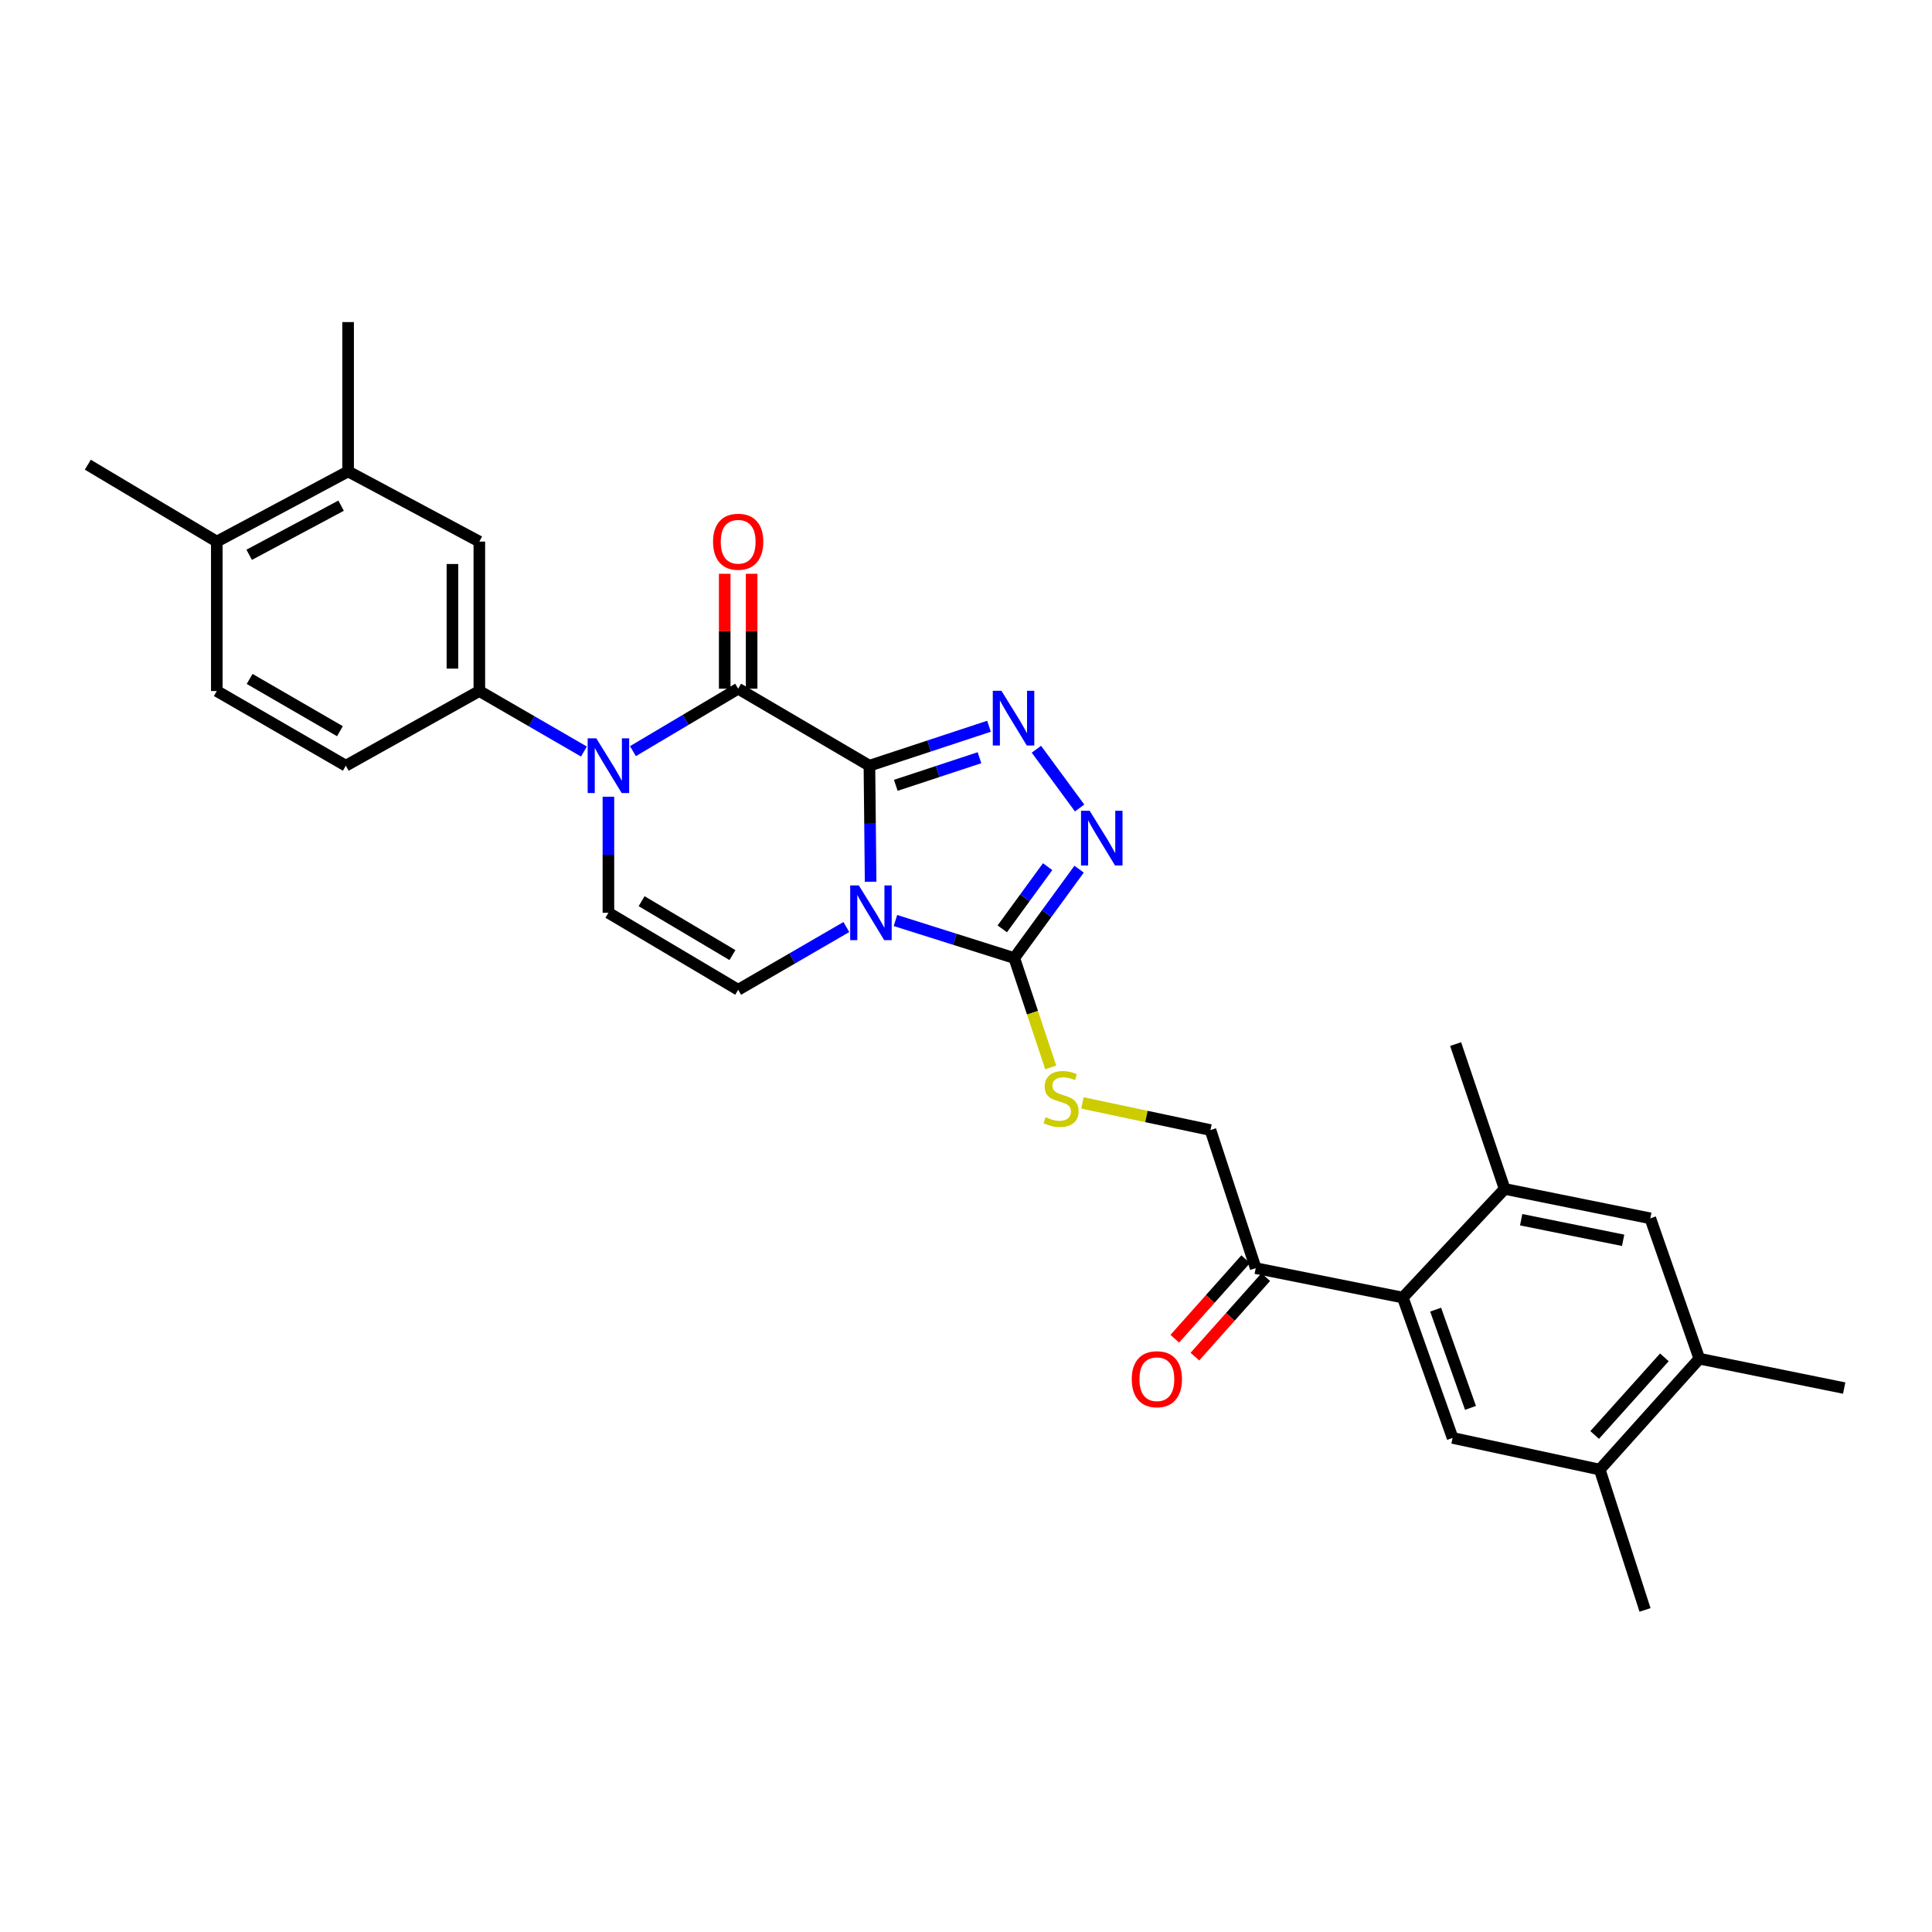 <?xml version='1.0' encoding='iso-8859-1'?>
<svg version='1.1' baseProfile='full'
              xmlns='http://www.w3.org/2000/svg'
                      xmlns:rdkit='http://www.rdkit.org/xml'
                      xmlns:xlink='http://www.w3.org/1999/xlink'
                  xml:space='preserve'
width='1000px' height='1000px' viewBox='0 0 1000 1000'>
<!-- END OF HEADER -->
<rect style='opacity:1.0;fill:#FFFFFF;stroke:none' width='1000' height='1000' x='0' y='0'> </rect>
<path class='bond-0' d='M 450.014,396.322 L 450.323,426.356' style='fill:none;fill-rule:evenodd;stroke:#000000;stroke-width:6px;stroke-linecap:butt;stroke-linejoin:miter;stroke-opacity:1' />
<path class='bond-0' d='M 450.323,426.356 L 450.631,456.39' style='fill:none;fill-rule:evenodd;stroke:#0000FF;stroke-width:6px;stroke-linecap:butt;stroke-linejoin:miter;stroke-opacity:1' />
<path class='bond-1' d='M 450.014,396.322 L 382.077,356.465' style='fill:none;fill-rule:evenodd;stroke:#000000;stroke-width:6px;stroke-linecap:butt;stroke-linejoin:miter;stroke-opacity:1' />
<path class='bond-2' d='M 450.014,396.322 L 480.958,386.114' style='fill:none;fill-rule:evenodd;stroke:#000000;stroke-width:6px;stroke-linecap:butt;stroke-linejoin:miter;stroke-opacity:1' />
<path class='bond-2' d='M 480.958,386.114 L 511.902,375.907' style='fill:none;fill-rule:evenodd;stroke:#0000FF;stroke-width:6px;stroke-linecap:butt;stroke-linejoin:miter;stroke-opacity:1' />
<path class='bond-2' d='M 463.661,406.487 L 485.322,399.341' style='fill:none;fill-rule:evenodd;stroke:#000000;stroke-width:6px;stroke-linecap:butt;stroke-linejoin:miter;stroke-opacity:1' />
<path class='bond-2' d='M 485.322,399.341 L 506.982,392.196' style='fill:none;fill-rule:evenodd;stroke:#0000FF;stroke-width:6px;stroke-linecap:butt;stroke-linejoin:miter;stroke-opacity:1' />
<path class='bond-4' d='M 463.481,476.46 L 494.233,486.172' style='fill:none;fill-rule:evenodd;stroke:#0000FF;stroke-width:6px;stroke-linecap:butt;stroke-linejoin:miter;stroke-opacity:1' />
<path class='bond-4' d='M 494.233,486.172 L 524.985,495.884' style='fill:none;fill-rule:evenodd;stroke:#000000;stroke-width:6px;stroke-linecap:butt;stroke-linejoin:miter;stroke-opacity:1' />
<path class='bond-6' d='M 438.07,479.833 L 410.073,496.068' style='fill:none;fill-rule:evenodd;stroke:#0000FF;stroke-width:6px;stroke-linecap:butt;stroke-linejoin:miter;stroke-opacity:1' />
<path class='bond-6' d='M 410.073,496.068 L 382.077,512.303' style='fill:none;fill-rule:evenodd;stroke:#000000;stroke-width:6px;stroke-linecap:butt;stroke-linejoin:miter;stroke-opacity:1' />
<path class='bond-3' d='M 382.077,356.465 L 354.841,372.627' style='fill:none;fill-rule:evenodd;stroke:#000000;stroke-width:6px;stroke-linecap:butt;stroke-linejoin:miter;stroke-opacity:1' />
<path class='bond-3' d='M 354.841,372.627 L 327.606,388.79' style='fill:none;fill-rule:evenodd;stroke:#0000FF;stroke-width:6px;stroke-linecap:butt;stroke-linejoin:miter;stroke-opacity:1' />
<path class='bond-19' d='M 389.041,356.465 L 389.041,326.727' style='fill:none;fill-rule:evenodd;stroke:#000000;stroke-width:6px;stroke-linecap:butt;stroke-linejoin:miter;stroke-opacity:1' />
<path class='bond-19' d='M 389.041,326.727 L 389.041,296.989' style='fill:none;fill-rule:evenodd;stroke:#FF0000;stroke-width:6px;stroke-linecap:butt;stroke-linejoin:miter;stroke-opacity:1' />
<path class='bond-19' d='M 375.113,356.465 L 375.113,326.727' style='fill:none;fill-rule:evenodd;stroke:#000000;stroke-width:6px;stroke-linecap:butt;stroke-linejoin:miter;stroke-opacity:1' />
<path class='bond-19' d='M 375.113,326.727 L 375.113,296.989' style='fill:none;fill-rule:evenodd;stroke:#FF0000;stroke-width:6px;stroke-linecap:butt;stroke-linejoin:miter;stroke-opacity:1' />
<path class='bond-5' d='M 536.439,387.803 L 558.809,418.216' style='fill:none;fill-rule:evenodd;stroke:#0000FF;stroke-width:6px;stroke-linecap:butt;stroke-linejoin:miter;stroke-opacity:1' />
<path class='bond-7' d='M 314.913,412.385 L 314.913,442.42' style='fill:none;fill-rule:evenodd;stroke:#0000FF;stroke-width:6px;stroke-linecap:butt;stroke-linejoin:miter;stroke-opacity:1' />
<path class='bond-7' d='M 314.913,442.42 L 314.913,472.454' style='fill:none;fill-rule:evenodd;stroke:#000000;stroke-width:6px;stroke-linecap:butt;stroke-linejoin:miter;stroke-opacity:1' />
<path class='bond-8' d='M 302.244,388.992 L 275.175,373.332' style='fill:none;fill-rule:evenodd;stroke:#0000FF;stroke-width:6px;stroke-linecap:butt;stroke-linejoin:miter;stroke-opacity:1' />
<path class='bond-8' d='M 275.175,373.332 L 248.106,357.672' style='fill:none;fill-rule:evenodd;stroke:#000000;stroke-width:6px;stroke-linecap:butt;stroke-linejoin:miter;stroke-opacity:1' />
<path class='bond-12' d='M 524.985,495.884 L 534.422,524.187' style='fill:none;fill-rule:evenodd;stroke:#000000;stroke-width:6px;stroke-linecap:butt;stroke-linejoin:miter;stroke-opacity:1' />
<path class='bond-12' d='M 534.422,524.187 L 543.858,552.491' style='fill:none;fill-rule:evenodd;stroke:#CCCC00;stroke-width:6px;stroke-linecap:butt;stroke-linejoin:miter;stroke-opacity:1' />
<path class='bond-30' d='M 524.985,495.884 L 541.764,472.884' style='fill:none;fill-rule:evenodd;stroke:#000000;stroke-width:6px;stroke-linecap:butt;stroke-linejoin:miter;stroke-opacity:1' />
<path class='bond-30' d='M 541.764,472.884 L 558.542,449.885' style='fill:none;fill-rule:evenodd;stroke:#0000FF;stroke-width:6px;stroke-linecap:butt;stroke-linejoin:miter;stroke-opacity:1' />
<path class='bond-30' d='M 518.767,480.775 L 530.512,464.676' style='fill:none;fill-rule:evenodd;stroke:#000000;stroke-width:6px;stroke-linecap:butt;stroke-linejoin:miter;stroke-opacity:1' />
<path class='bond-30' d='M 530.512,464.676 L 542.257,448.576' style='fill:none;fill-rule:evenodd;stroke:#0000FF;stroke-width:6px;stroke-linecap:butt;stroke-linejoin:miter;stroke-opacity:1' />
<path class='bond-31' d='M 382.077,512.303 L 314.913,472.454' style='fill:none;fill-rule:evenodd;stroke:#000000;stroke-width:6px;stroke-linecap:butt;stroke-linejoin:miter;stroke-opacity:1' />
<path class='bond-31' d='M 379.109,494.347 L 332.095,466.453' style='fill:none;fill-rule:evenodd;stroke:#000000;stroke-width:6px;stroke-linecap:butt;stroke-linejoin:miter;stroke-opacity:1' />
<path class='bond-14' d='M 248.106,357.672 L 248.106,280.326' style='fill:none;fill-rule:evenodd;stroke:#000000;stroke-width:6px;stroke-linecap:butt;stroke-linejoin:miter;stroke-opacity:1' />
<path class='bond-14' d='M 234.178,346.07 L 234.178,291.928' style='fill:none;fill-rule:evenodd;stroke:#000000;stroke-width:6px;stroke-linecap:butt;stroke-linejoin:miter;stroke-opacity:1' />
<path class='bond-21' d='M 248.106,357.672 L 178.992,396.322' style='fill:none;fill-rule:evenodd;stroke:#000000;stroke-width:6px;stroke-linecap:butt;stroke-linejoin:miter;stroke-opacity:1' />
<path class='bond-9' d='M 726.097,671.623 L 649.957,656.395' style='fill:none;fill-rule:evenodd;stroke:#000000;stroke-width:6px;stroke-linecap:butt;stroke-linejoin:miter;stroke-opacity:1' />
<path class='bond-10' d='M 726.097,671.623 L 751.863,744.265' style='fill:none;fill-rule:evenodd;stroke:#000000;stroke-width:6px;stroke-linecap:butt;stroke-linejoin:miter;stroke-opacity:1' />
<path class='bond-10' d='M 743.088,677.863 L 761.125,728.712' style='fill:none;fill-rule:evenodd;stroke:#000000;stroke-width:6px;stroke-linecap:butt;stroke-linejoin:miter;stroke-opacity:1' />
<path class='bond-11' d='M 726.097,671.623 L 778.806,615.385' style='fill:none;fill-rule:evenodd;stroke:#000000;stroke-width:6px;stroke-linecap:butt;stroke-linejoin:miter;stroke-opacity:1' />
<path class='bond-13' d='M 751.863,744.265 L 828.026,760.653' style='fill:none;fill-rule:evenodd;stroke:#000000;stroke-width:6px;stroke-linecap:butt;stroke-linejoin:miter;stroke-opacity:1' />
<path class='bond-15' d='M 778.806,615.385 L 854.195,630.613' style='fill:none;fill-rule:evenodd;stroke:#000000;stroke-width:6px;stroke-linecap:butt;stroke-linejoin:miter;stroke-opacity:1' />
<path class='bond-15' d='M 787.357,631.321 L 840.129,641.981' style='fill:none;fill-rule:evenodd;stroke:#000000;stroke-width:6px;stroke-linecap:butt;stroke-linejoin:miter;stroke-opacity:1' />
<path class='bond-25' d='M 778.806,615.385 L 753.426,540.414' style='fill:none;fill-rule:evenodd;stroke:#000000;stroke-width:6px;stroke-linecap:butt;stroke-linejoin:miter;stroke-opacity:1' />
<path class='bond-20' d='M 560.26,570.868 L 593.398,577.891' style='fill:none;fill-rule:evenodd;stroke:#CCCC00;stroke-width:6px;stroke-linecap:butt;stroke-linejoin:miter;stroke-opacity:1' />
<path class='bond-20' d='M 593.398,577.891 L 626.535,584.914' style='fill:none;fill-rule:evenodd;stroke:#000000;stroke-width:6px;stroke-linecap:butt;stroke-linejoin:miter;stroke-opacity:1' />
<path class='bond-26' d='M 828.026,760.653 L 851.463,833.295' style='fill:none;fill-rule:evenodd;stroke:#000000;stroke-width:6px;stroke-linecap:butt;stroke-linejoin:miter;stroke-opacity:1' />
<path class='bond-33' d='M 828.026,760.653 L 879.575,703.255' style='fill:none;fill-rule:evenodd;stroke:#000000;stroke-width:6px;stroke-linecap:butt;stroke-linejoin:miter;stroke-opacity:1' />
<path class='bond-33' d='M 825.396,742.737 L 861.48,702.558' style='fill:none;fill-rule:evenodd;stroke:#000000;stroke-width:6px;stroke-linecap:butt;stroke-linejoin:miter;stroke-opacity:1' />
<path class='bond-18' d='M 248.106,280.326 L 180.184,244.005' style='fill:none;fill-rule:evenodd;stroke:#000000;stroke-width:6px;stroke-linecap:butt;stroke-linejoin:miter;stroke-opacity:1' />
<path class='bond-17' d='M 854.195,630.613 L 879.575,703.255' style='fill:none;fill-rule:evenodd;stroke:#000000;stroke-width:6px;stroke-linecap:butt;stroke-linejoin:miter;stroke-opacity:1' />
<path class='bond-16' d='M 649.957,656.395 L 626.535,584.914' style='fill:none;fill-rule:evenodd;stroke:#000000;stroke-width:6px;stroke-linecap:butt;stroke-linejoin:miter;stroke-opacity:1' />
<path class='bond-23' d='M 644.759,651.761 L 626.416,672.339' style='fill:none;fill-rule:evenodd;stroke:#000000;stroke-width:6px;stroke-linecap:butt;stroke-linejoin:miter;stroke-opacity:1' />
<path class='bond-23' d='M 626.416,672.339 L 608.074,692.918' style='fill:none;fill-rule:evenodd;stroke:#FF0000;stroke-width:6px;stroke-linecap:butt;stroke-linejoin:miter;stroke-opacity:1' />
<path class='bond-23' d='M 655.156,661.029 L 636.814,681.607' style='fill:none;fill-rule:evenodd;stroke:#000000;stroke-width:6px;stroke-linecap:butt;stroke-linejoin:miter;stroke-opacity:1' />
<path class='bond-23' d='M 636.814,681.607 L 618.471,702.185' style='fill:none;fill-rule:evenodd;stroke:#FF0000;stroke-width:6px;stroke-linecap:butt;stroke-linejoin:miter;stroke-opacity:1' />
<path class='bond-27' d='M 879.575,703.255 L 954.545,718.467' style='fill:none;fill-rule:evenodd;stroke:#000000;stroke-width:6px;stroke-linecap:butt;stroke-linejoin:miter;stroke-opacity:1' />
<path class='bond-28' d='M 180.184,244.005 L 180.184,166.705' style='fill:none;fill-rule:evenodd;stroke:#000000;stroke-width:6px;stroke-linecap:butt;stroke-linejoin:miter;stroke-opacity:1' />
<path class='bond-32' d='M 180.184,244.005 L 112.216,280.326' style='fill:none;fill-rule:evenodd;stroke:#000000;stroke-width:6px;stroke-linecap:butt;stroke-linejoin:miter;stroke-opacity:1' />
<path class='bond-32' d='M 176.553,261.737 L 128.975,287.162' style='fill:none;fill-rule:evenodd;stroke:#000000;stroke-width:6px;stroke-linecap:butt;stroke-linejoin:miter;stroke-opacity:1' />
<path class='bond-24' d='M 178.992,396.322 L 112.216,357.672' style='fill:none;fill-rule:evenodd;stroke:#000000;stroke-width:6px;stroke-linecap:butt;stroke-linejoin:miter;stroke-opacity:1' />
<path class='bond-24' d='M 175.953,378.47 L 129.209,351.415' style='fill:none;fill-rule:evenodd;stroke:#000000;stroke-width:6px;stroke-linecap:butt;stroke-linejoin:miter;stroke-opacity:1' />
<path class='bond-22' d='M 112.216,280.326 L 112.216,357.672' style='fill:none;fill-rule:evenodd;stroke:#000000;stroke-width:6px;stroke-linecap:butt;stroke-linejoin:miter;stroke-opacity:1' />
<path class='bond-29' d='M 112.216,280.326 L 45.455,240.523' style='fill:none;fill-rule:evenodd;stroke:#000000;stroke-width:6px;stroke-linecap:butt;stroke-linejoin:miter;stroke-opacity:1' />
<path  class='atom-1' d='M 444.536 458.294
L 453.816 473.294
Q 454.736 474.774, 456.216 477.454
Q 457.696 480.134, 457.776 480.294
L 457.776 458.294
L 461.536 458.294
L 461.536 486.614
L 457.656 486.614
L 447.696 470.214
Q 446.536 468.294, 445.296 466.094
Q 444.096 463.894, 443.736 463.214
L 443.736 486.614
L 440.056 486.614
L 440.056 458.294
L 444.536 458.294
' fill='#0000FF'/>
<path  class='atom-3' d='M 518.346 357.556
L 527.626 372.556
Q 528.546 374.036, 530.026 376.716
Q 531.506 379.396, 531.586 379.556
L 531.586 357.556
L 535.346 357.556
L 535.346 385.876
L 531.466 385.876
L 521.506 369.476
Q 520.346 367.556, 519.106 365.356
Q 517.906 363.156, 517.546 362.476
L 517.546 385.876
L 513.866 385.876
L 513.866 357.556
L 518.346 357.556
' fill='#0000FF'/>
<path  class='atom-4' d='M 308.653 382.162
L 317.933 397.162
Q 318.853 398.642, 320.333 401.322
Q 321.813 404.002, 321.893 404.162
L 321.893 382.162
L 325.653 382.162
L 325.653 410.482
L 321.773 410.482
L 311.813 394.082
Q 310.653 392.162, 309.413 389.962
Q 308.213 387.762, 307.853 387.082
L 307.853 410.482
L 304.173 410.482
L 304.173 382.162
L 308.653 382.162
' fill='#0000FF'/>
<path  class='atom-6' d='M 564.014 419.644
L 573.294 434.644
Q 574.214 436.124, 575.694 438.804
Q 577.174 441.484, 577.254 441.644
L 577.254 419.644
L 581.014 419.644
L 581.014 447.964
L 577.134 447.964
L 567.174 431.564
Q 566.014 429.644, 564.774 427.444
Q 563.574 425.244, 563.214 424.564
L 563.214 447.964
L 559.534 447.964
L 559.534 419.644
L 564.014 419.644
' fill='#0000FF'/>
<path  class='atom-13' d='M 541.204 578.245
Q 541.524 578.365, 542.844 578.925
Q 544.164 579.485, 545.604 579.845
Q 547.084 580.165, 548.524 580.165
Q 551.204 580.165, 552.764 578.885
Q 554.324 577.565, 554.324 575.285
Q 554.324 573.725, 553.524 572.765
Q 552.764 571.805, 551.564 571.285
Q 550.364 570.765, 548.364 570.165
Q 545.844 569.405, 544.324 568.685
Q 542.844 567.965, 541.764 566.445
Q 540.724 564.925, 540.724 562.365
Q 540.724 558.805, 543.124 556.605
Q 545.564 554.405, 550.364 554.405
Q 553.644 554.405, 557.364 555.965
L 556.444 559.045
Q 553.044 557.645, 550.484 557.645
Q 547.724 557.645, 546.204 558.805
Q 544.684 559.925, 544.724 561.885
Q 544.724 563.405, 545.484 564.325
Q 546.284 565.245, 547.404 565.765
Q 548.564 566.285, 550.484 566.885
Q 553.044 567.685, 554.564 568.485
Q 556.084 569.285, 557.164 570.925
Q 558.284 572.525, 558.284 575.285
Q 558.284 579.205, 555.644 581.325
Q 553.044 583.405, 548.684 583.405
Q 546.164 583.405, 544.244 582.845
Q 542.364 582.325, 540.124 581.405
L 541.204 578.245
' fill='#CCCC00'/>
<path  class='atom-20' d='M 369.077 280.406
Q 369.077 273.606, 372.437 269.806
Q 375.797 266.006, 382.077 266.006
Q 388.357 266.006, 391.717 269.806
Q 395.077 273.606, 395.077 280.406
Q 395.077 287.286, 391.677 291.206
Q 388.277 295.086, 382.077 295.086
Q 375.837 295.086, 372.437 291.206
Q 369.077 287.326, 369.077 280.406
M 382.077 291.886
Q 386.397 291.886, 388.717 289.006
Q 391.077 286.086, 391.077 280.406
Q 391.077 274.846, 388.717 272.046
Q 386.397 269.206, 382.077 269.206
Q 377.757 269.206, 375.397 272.006
Q 373.077 274.806, 373.077 280.406
Q 373.077 286.126, 375.397 289.006
Q 377.757 291.886, 382.077 291.886
' fill='#FF0000'/>
<path  class='atom-24' d='M 585.795 713.874
Q 585.795 707.074, 589.155 703.274
Q 592.515 699.474, 598.795 699.474
Q 605.075 699.474, 608.435 703.274
Q 611.795 707.074, 611.795 713.874
Q 611.795 720.754, 608.395 724.674
Q 604.995 728.554, 598.795 728.554
Q 592.555 728.554, 589.155 724.674
Q 585.795 720.794, 585.795 713.874
M 598.795 725.354
Q 603.115 725.354, 605.435 722.474
Q 607.795 719.554, 607.795 713.874
Q 607.795 708.314, 605.435 705.514
Q 603.115 702.674, 598.795 702.674
Q 594.475 702.674, 592.115 705.474
Q 589.795 708.274, 589.795 713.874
Q 589.795 719.594, 592.115 722.474
Q 594.475 725.354, 598.795 725.354
' fill='#FF0000'/>
</svg>
